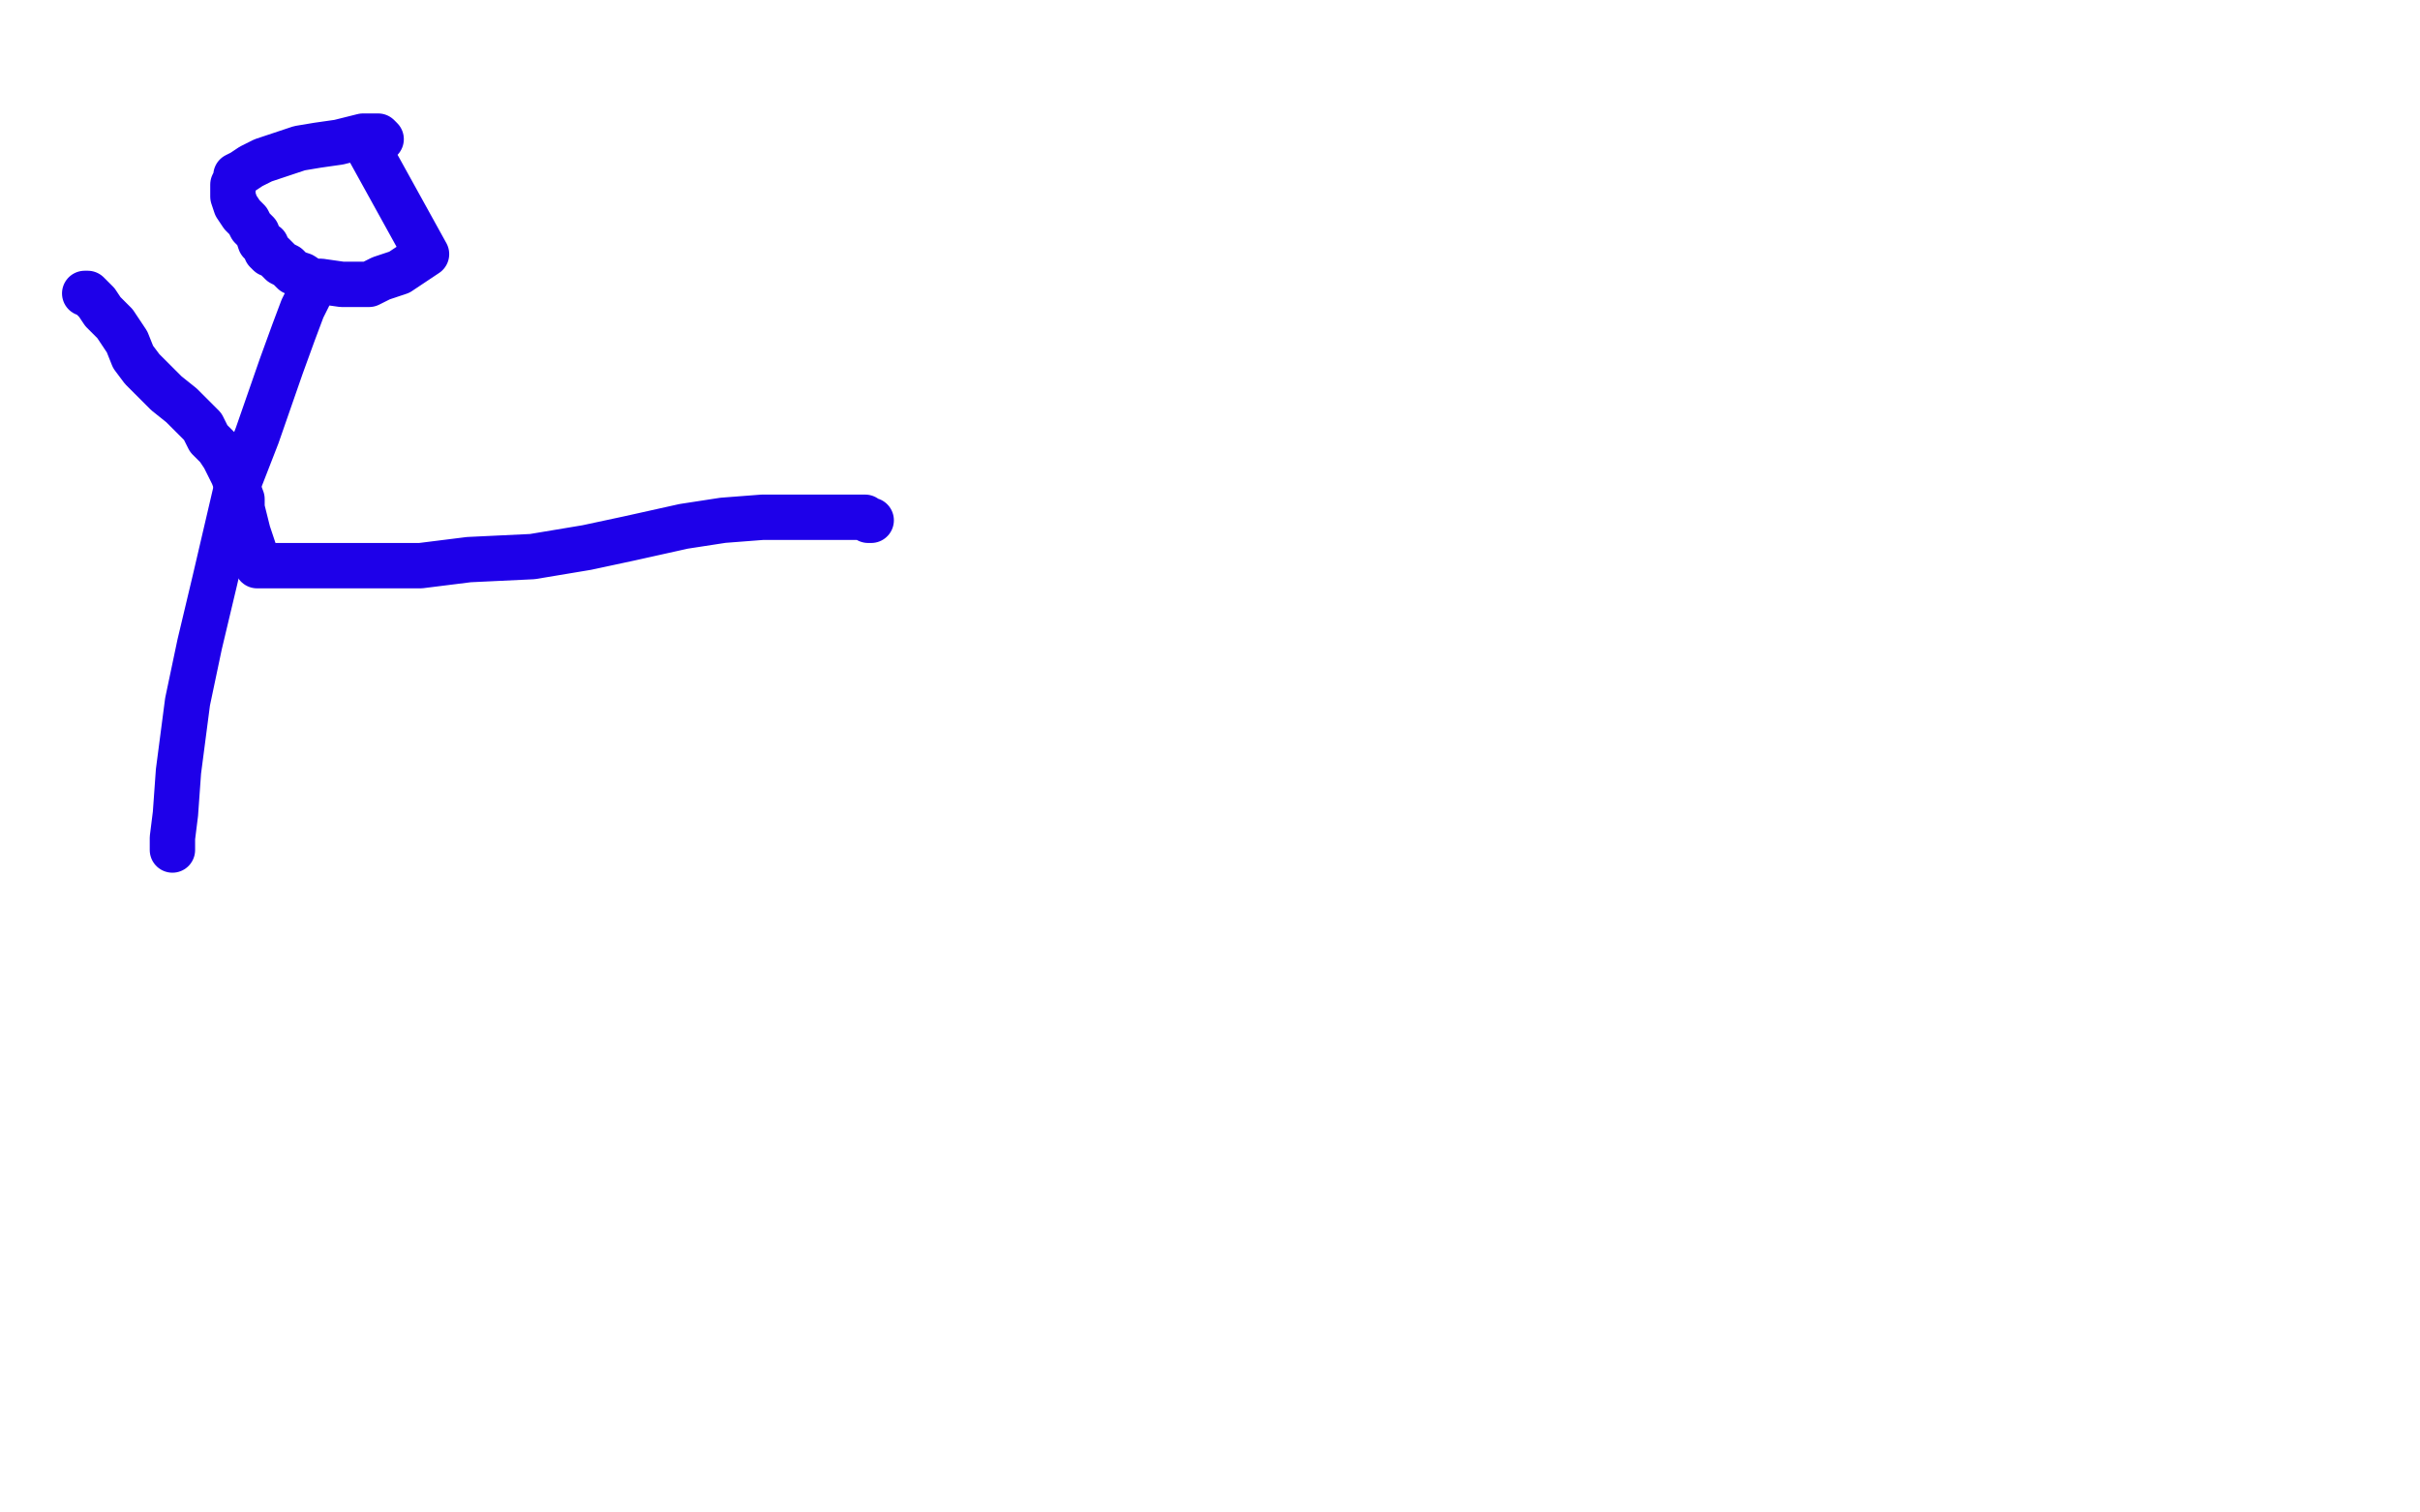 <?xml version="1.0" standalone="no"?>
<!DOCTYPE svg PUBLIC "-//W3C//DTD SVG 1.1//EN"
"http://www.w3.org/Graphics/SVG/1.1/DTD/svg11.dtd">

<svg width="800" height="500" version="1.1" xmlns="http://www.w3.org/2000/svg" xmlns:xlink="http://www.w3.org/1999/xlink" style="stroke-antialiasing: false"><desc>This SVG has been created on https://colorillo.com/</desc><rect x='0' y='0' width='800' height='500' style='fill: rgb(255,255,255); stroke-width:0' /><polyline points="126,46 125,45 125,45 124,45 124,45 120,45 120,45 116,46 116,46 112,47 112,47 105,48 105,48 99,49 99,49 87,53 83,55 80,57 78,58 78,59 77,61 77,62 77,63 77,65 78,68 80,71 82,73 83,75 85,77 86,80 87,81 88,81 88,83 89,84 90,84 91,85 93,87 95,88 97,90 100,91 103,93 106,93 113,94 117,94 122,94 126,92 129,91 132,90 135,88 138,86 141,84 120,46 118,46 117,46 116,46" style="fill: none; stroke: #1e00e9; stroke-width: 15; stroke-linejoin: round; stroke-linecap: round; stroke-antialiasing: false; stroke-antialias: 0; opacity: 1.0"/>
<polyline points="102,95 102,96 102,96 102,97 102,97 102,98 102,98 100,102 100,102 97,110 97,110 93,121 93,121 85,144 85,144 78,162 78,162 71,192 66,213 62,232 59,255 58,269 57,277 57,279 57,281" style="fill: none; stroke: #1e00e9; stroke-width: 15; stroke-linejoin: round; stroke-linecap: round; stroke-antialiasing: false; stroke-antialias: 0; opacity: 1.0"/>
<polyline points="28,97 29,97 29,97 30,98 30,98 32,100 32,100 34,103 34,103 36,105 36,105 38,107 38,107 40,110 40,110 42,113 44,118 47,122 51,126 55,130 60,134 64,138 67,141 69,145 72,148 74,151 75,153 77,157 80,165 80,168 81,172 82,176 83,179 84,182 84,184 85,185 85,187 86,187 88,187 93,187 99,187 111,187 126,187 139,187 155,185 176,184 194,181 208,178 226,174 239,172 252,171 264,171 275,171 278,171 284,171 286,171 287,172 288,172" style="fill: none; stroke: #1e00e9; stroke-width: 15; stroke-linejoin: round; stroke-linecap: round; stroke-antialiasing: false; stroke-antialias: 0; opacity: 1.0"/>
</svg>
